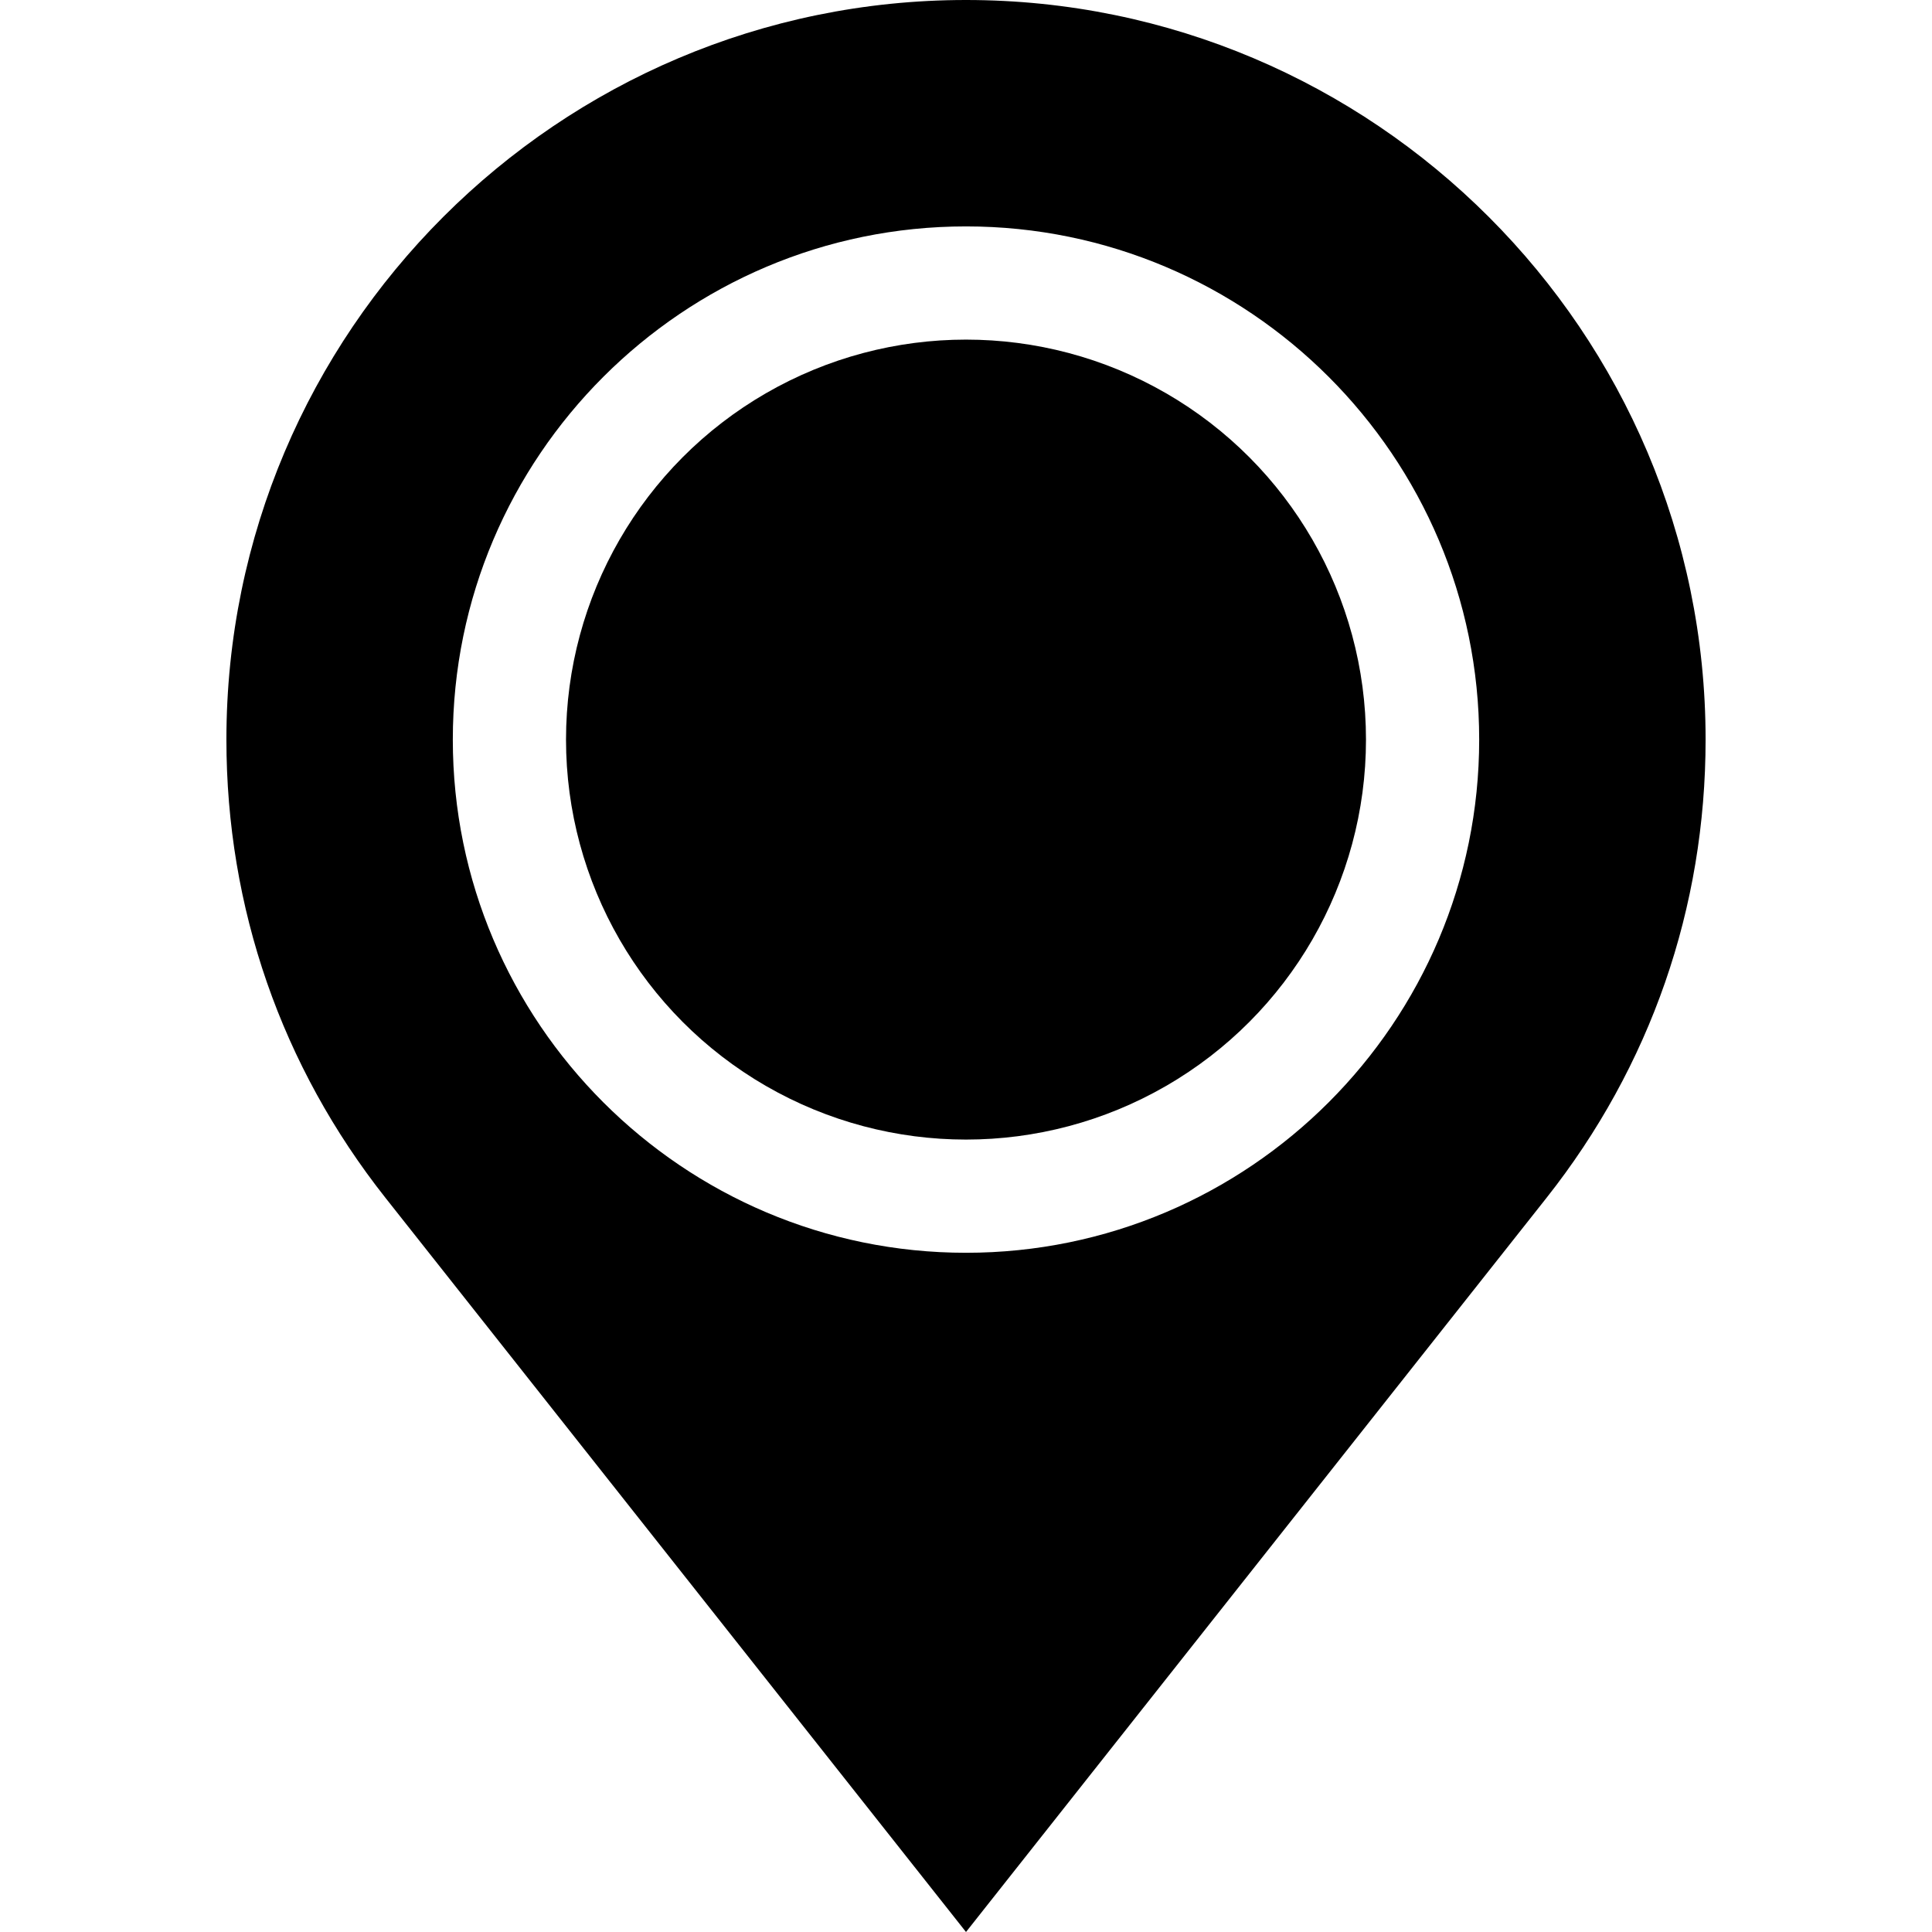 <?xml version="1.0" encoding="UTF-8"?> <svg xmlns="http://www.w3.org/2000/svg" id="Capa_1" height="512" viewBox="0 0 512 512" width="512"><g><circle cx="256" cy="196" r="106"></circle><path d="m256 0c-108.075 0-196 87.925-196 196 0 44.577 14.587 86.584 42.184 121.479l-.001-.001 153.817 194.522 153.817-194.522c27.597-34.895 42.183-76.901 42.183-121.478 0-108.075-87.925-196-196-196zm0 332c-74.991 0-136-61.01-136-136s61.009-136 136-136 136 61.01 136 136-61.009 136-136 136z"></path></g></svg> 